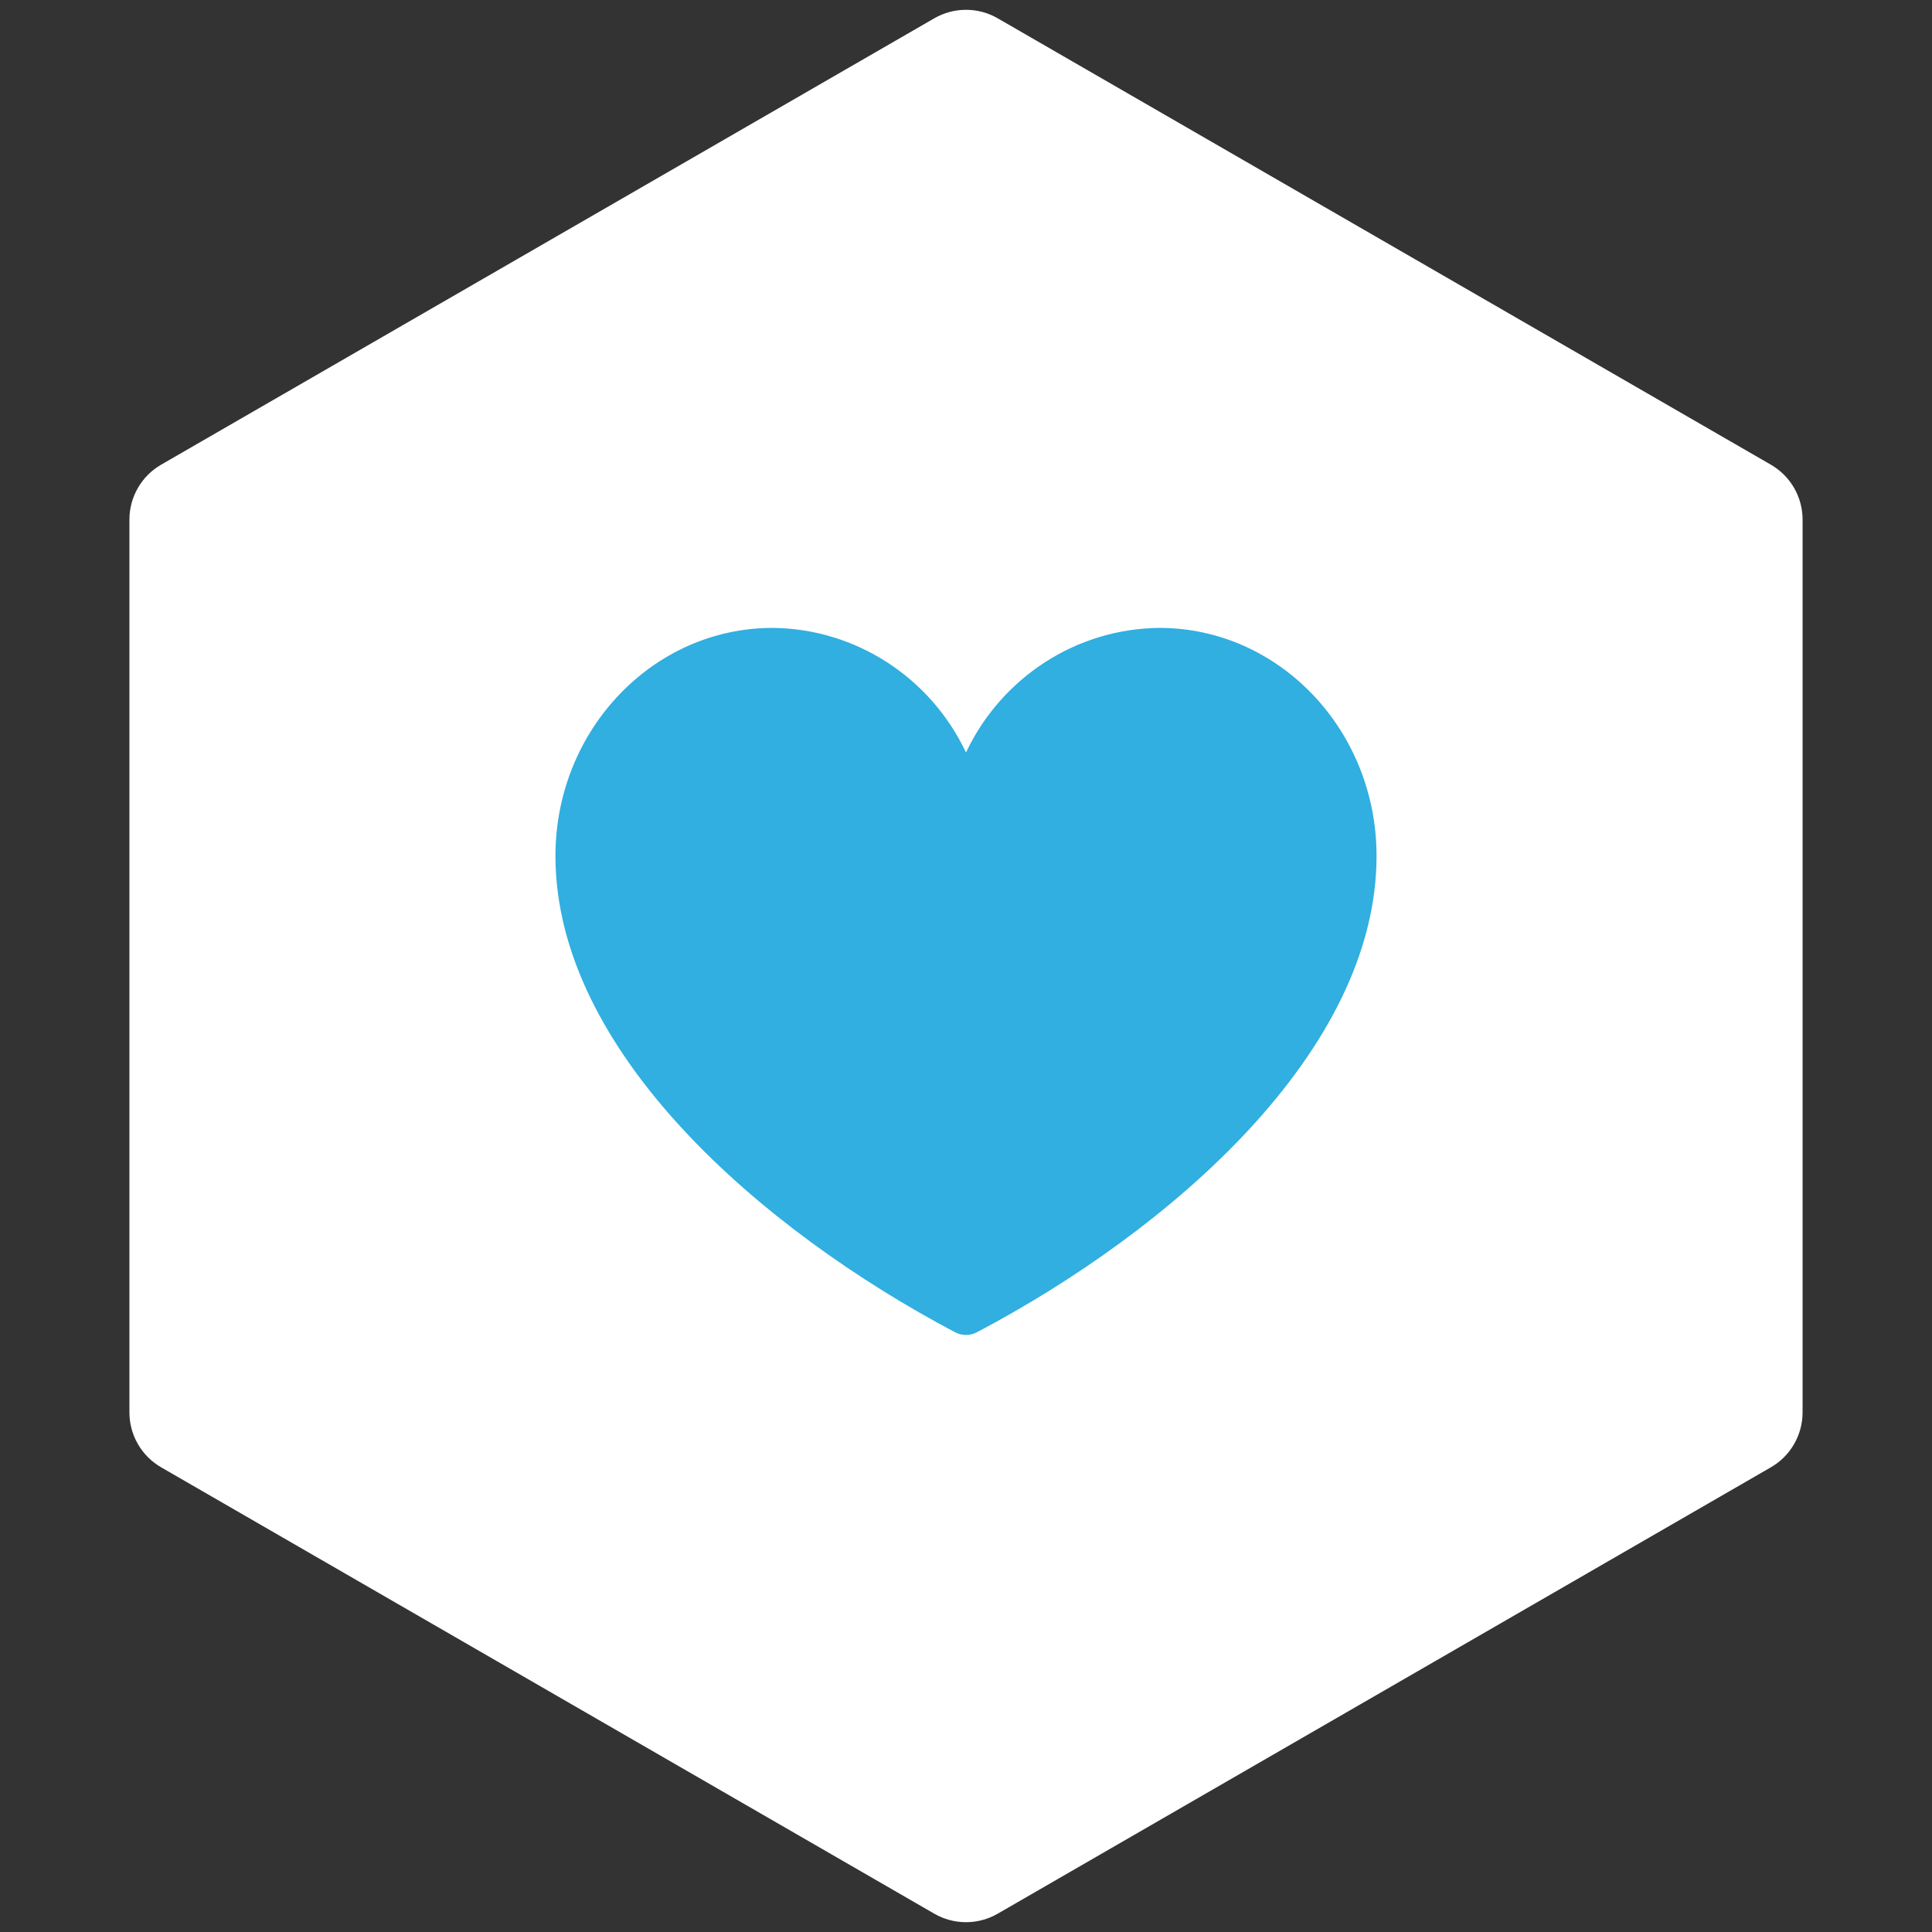 <?xml version="1.0" encoding="UTF-8"?>
<svg width="80px" height="80px" viewBox="0 0 80 80" version="1.1" xmlns="http://www.w3.org/2000/svg" xmlns:xlink="http://www.w3.org/1999/xlink">
    <rect x="0" y="0" width="80" height="80" fill="#333333" stroke="none"/>
    <title>icon_服务_hover</title>
    <g id="icon_服务_hover" stroke="none" stroke-width="1" fill="none" fill-rule="evenodd">
        <g id="编组-17">
            <path d="M41.313,0.758 L73.328,19.242 C74.141,19.711 74.641,20.578 74.641,21.516 L74.641,58.484 C74.641,59.422 74.141,60.289 73.328,60.758 L41.313,79.242 C40.5,79.711 39.5,79.711 38.687,79.242 L6.672,60.758 C5.859,60.289 5.359,59.422 5.359,58.484 L5.359,21.516 C5.359,20.578 5.859,19.711 6.672,19.242 L38.687,0.758 C39.5,0.289 40.5,0.289 41.313,0.758 Z" id="多边形" fill="#FFFFFF"></path>
            <g id="服务" transform="translate(23, 26)" fill="#19A6DD" fill-rule="nonzero" opacity="0.9">
                <path d="M25.011,0 C21.589,0.029 18.482,2.03 17,5.158 C15.518,2.03 12.411,0.029 8.989,0 C4.034,0 0,4.235 0,9.441 C0,17.55 8.561,24.948 16.55,29.167 C16.832,29.315 17.168,29.315 17.45,29.167 C25.451,24.948 34,17.55 34,9.441 C34,4.235 29.966,0 25.011,0 Z" id="形状"></path>
            </g>
        </g>
    </g>
</svg>